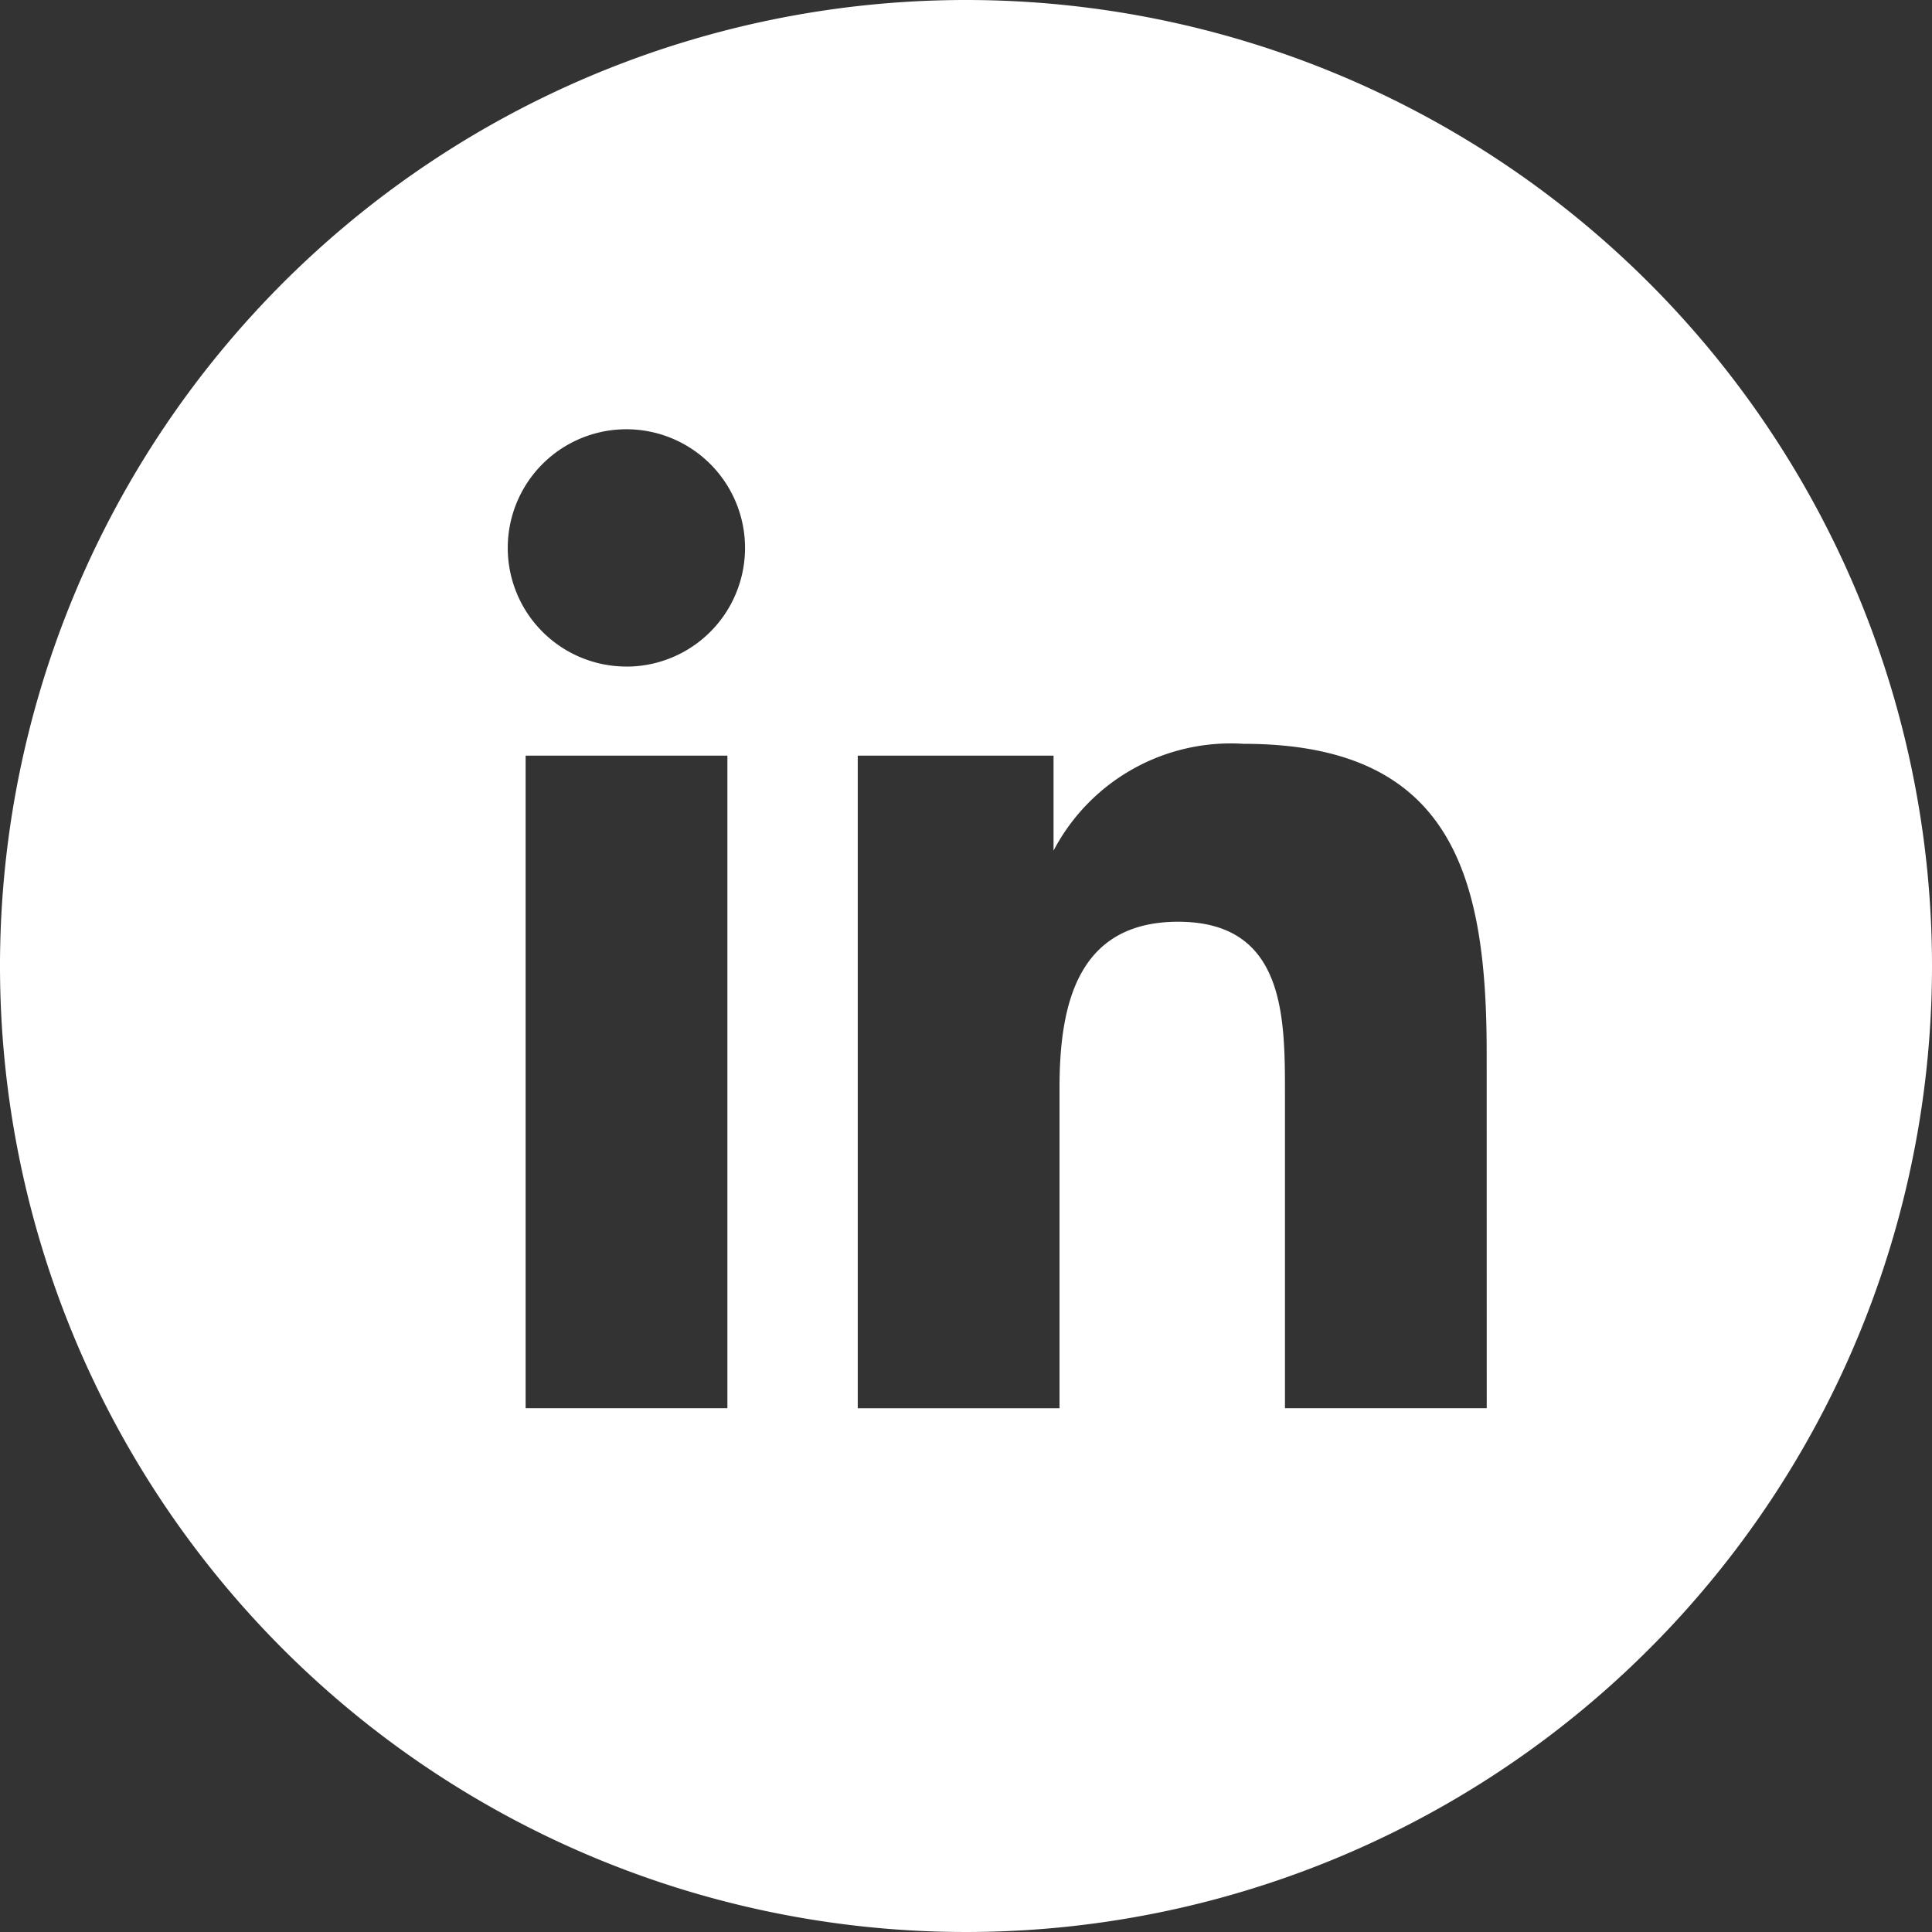 <svg xmlns="http://www.w3.org/2000/svg" width="32" height="32" viewBox="0 0 32 32">
  <rect x="0" y="0" width="32" height="32" fill="#333333" stroke="none"/>
  <g id="linkedin" transform="translate(-345.331 -372.444)">
    <path id="Path_8901" data-name="Path 8901" d="M361.331,372.444a16,16,0,1,0,16,16A16,16,0,0,0,361.331,372.444Zm-3.952,23.324h-3.342V384.96h3.342Zm-1.673-12.284a1.965,1.965,0,1,1,1.965-1.965A1.965,1.965,0,0,1,355.707,383.485Zm14.25,12.284h-3.342V390.56c0-1.277,0-2.849-1.769-2.849-1.67,0-1.965,1.376-1.965,2.751v5.307h-3.342l0-10.809h3.243v1.573a3.314,3.314,0,0,1,3.145-1.769c3.439,0,4.029,2.162,4.029,5.109Z" transform="translate(0 0)" fill="#fff"/>
  </g>
</svg>
